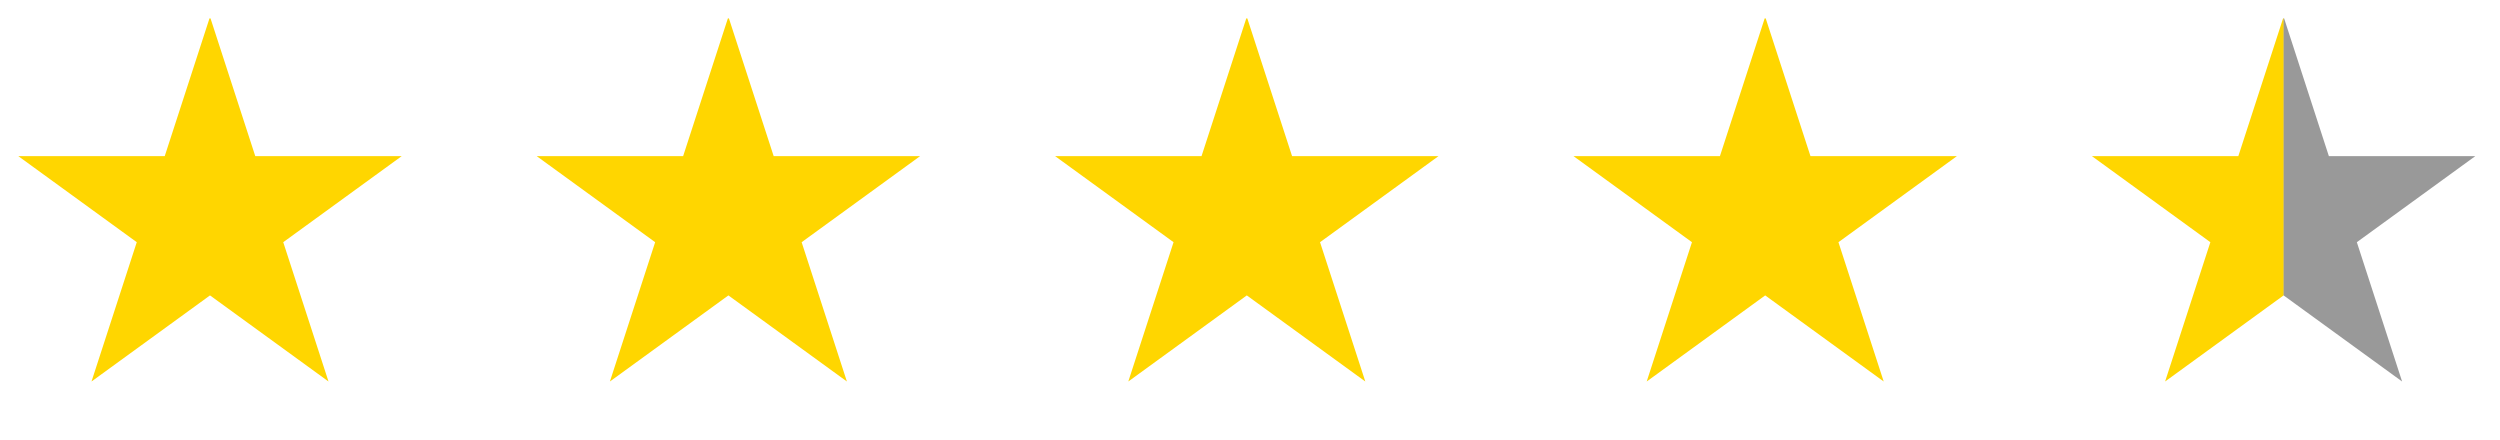 <svg width="125" height="22" viewBox="0 0 125 22" fill="none" xmlns="http://www.w3.org/2000/svg">
<g clip-path="url(#clip0_4873_1125)">
<path d="M10.5 0.84L12.763 7.805H20.087L14.162 12.11L16.425 19.075L10.5 14.77L4.575 19.075L6.838 12.11L0.913 7.805H8.237L10.5 0.84Z" fill="#FFD600"/>
</g>
<g clip-path="url(#clip1_4873_1125)">
<path d="M36.42 0.84L38.683 7.805H46.007L40.082 12.11L42.345 19.075L36.42 14.77L30.495 19.075L32.758 12.11L26.833 7.805H34.157L36.42 0.84Z" fill="#FFD600"/>
</g>
<g clip-path="url(#clip2_4873_1125)">
<path d="M62.34 0.84L64.603 7.805H71.927L66.002 12.11L68.265 19.075L62.34 14.77L56.415 19.075L58.678 12.11L52.753 7.805H60.077L62.34 0.84Z" fill="#FFD600"/>
</g>
<g clip-path="url(#clip3_4873_1125)">
<path d="M88.26 0.84L90.523 7.805H97.847L91.922 12.11L94.185 19.075L88.26 14.77L82.335 19.075L84.598 12.11L78.673 7.805H85.997L88.26 0.84Z" fill="#FFD600"/>
</g>
<g clip-path="url(#clip4_4873_1125)">
<path d="M114.18 0.84L114.18 14.77L108.255 19.075L110.518 12.11L104.593 7.805H111.917L114.18 0.84Z" fill="#FFD600"/>
<path opacity="0.4" d="M114.18 0.84L116.443 7.805H123.767L117.842 12.11L120.105 19.075L114.18 14.77V0.84Z" fill="black"/>
</g>
<defs>
<clipPath id="clip0_4873_1125">
<rect width="20.16" height="20.16" fill="white" transform="translate(0.5 0.92)"/>
</clipPath>
<clipPath id="clip1_4873_1125">
<rect width="20.16" height="20.16" fill="white" transform="translate(26.42 0.92)"/>
</clipPath>
<clipPath id="clip2_4873_1125">
<rect width="20.16" height="20.16" fill="white" transform="translate(52.34 0.92)"/>
</clipPath>
<clipPath id="clip3_4873_1125">
<rect width="20.16" height="20.16" fill="white" transform="translate(78.26 0.92)"/>
</clipPath>
<clipPath id="clip4_4873_1125">
<rect width="20.16" height="20.16" fill="white" transform="translate(104.18 0.92)"/>
</clipPath>
</defs>
</svg>
